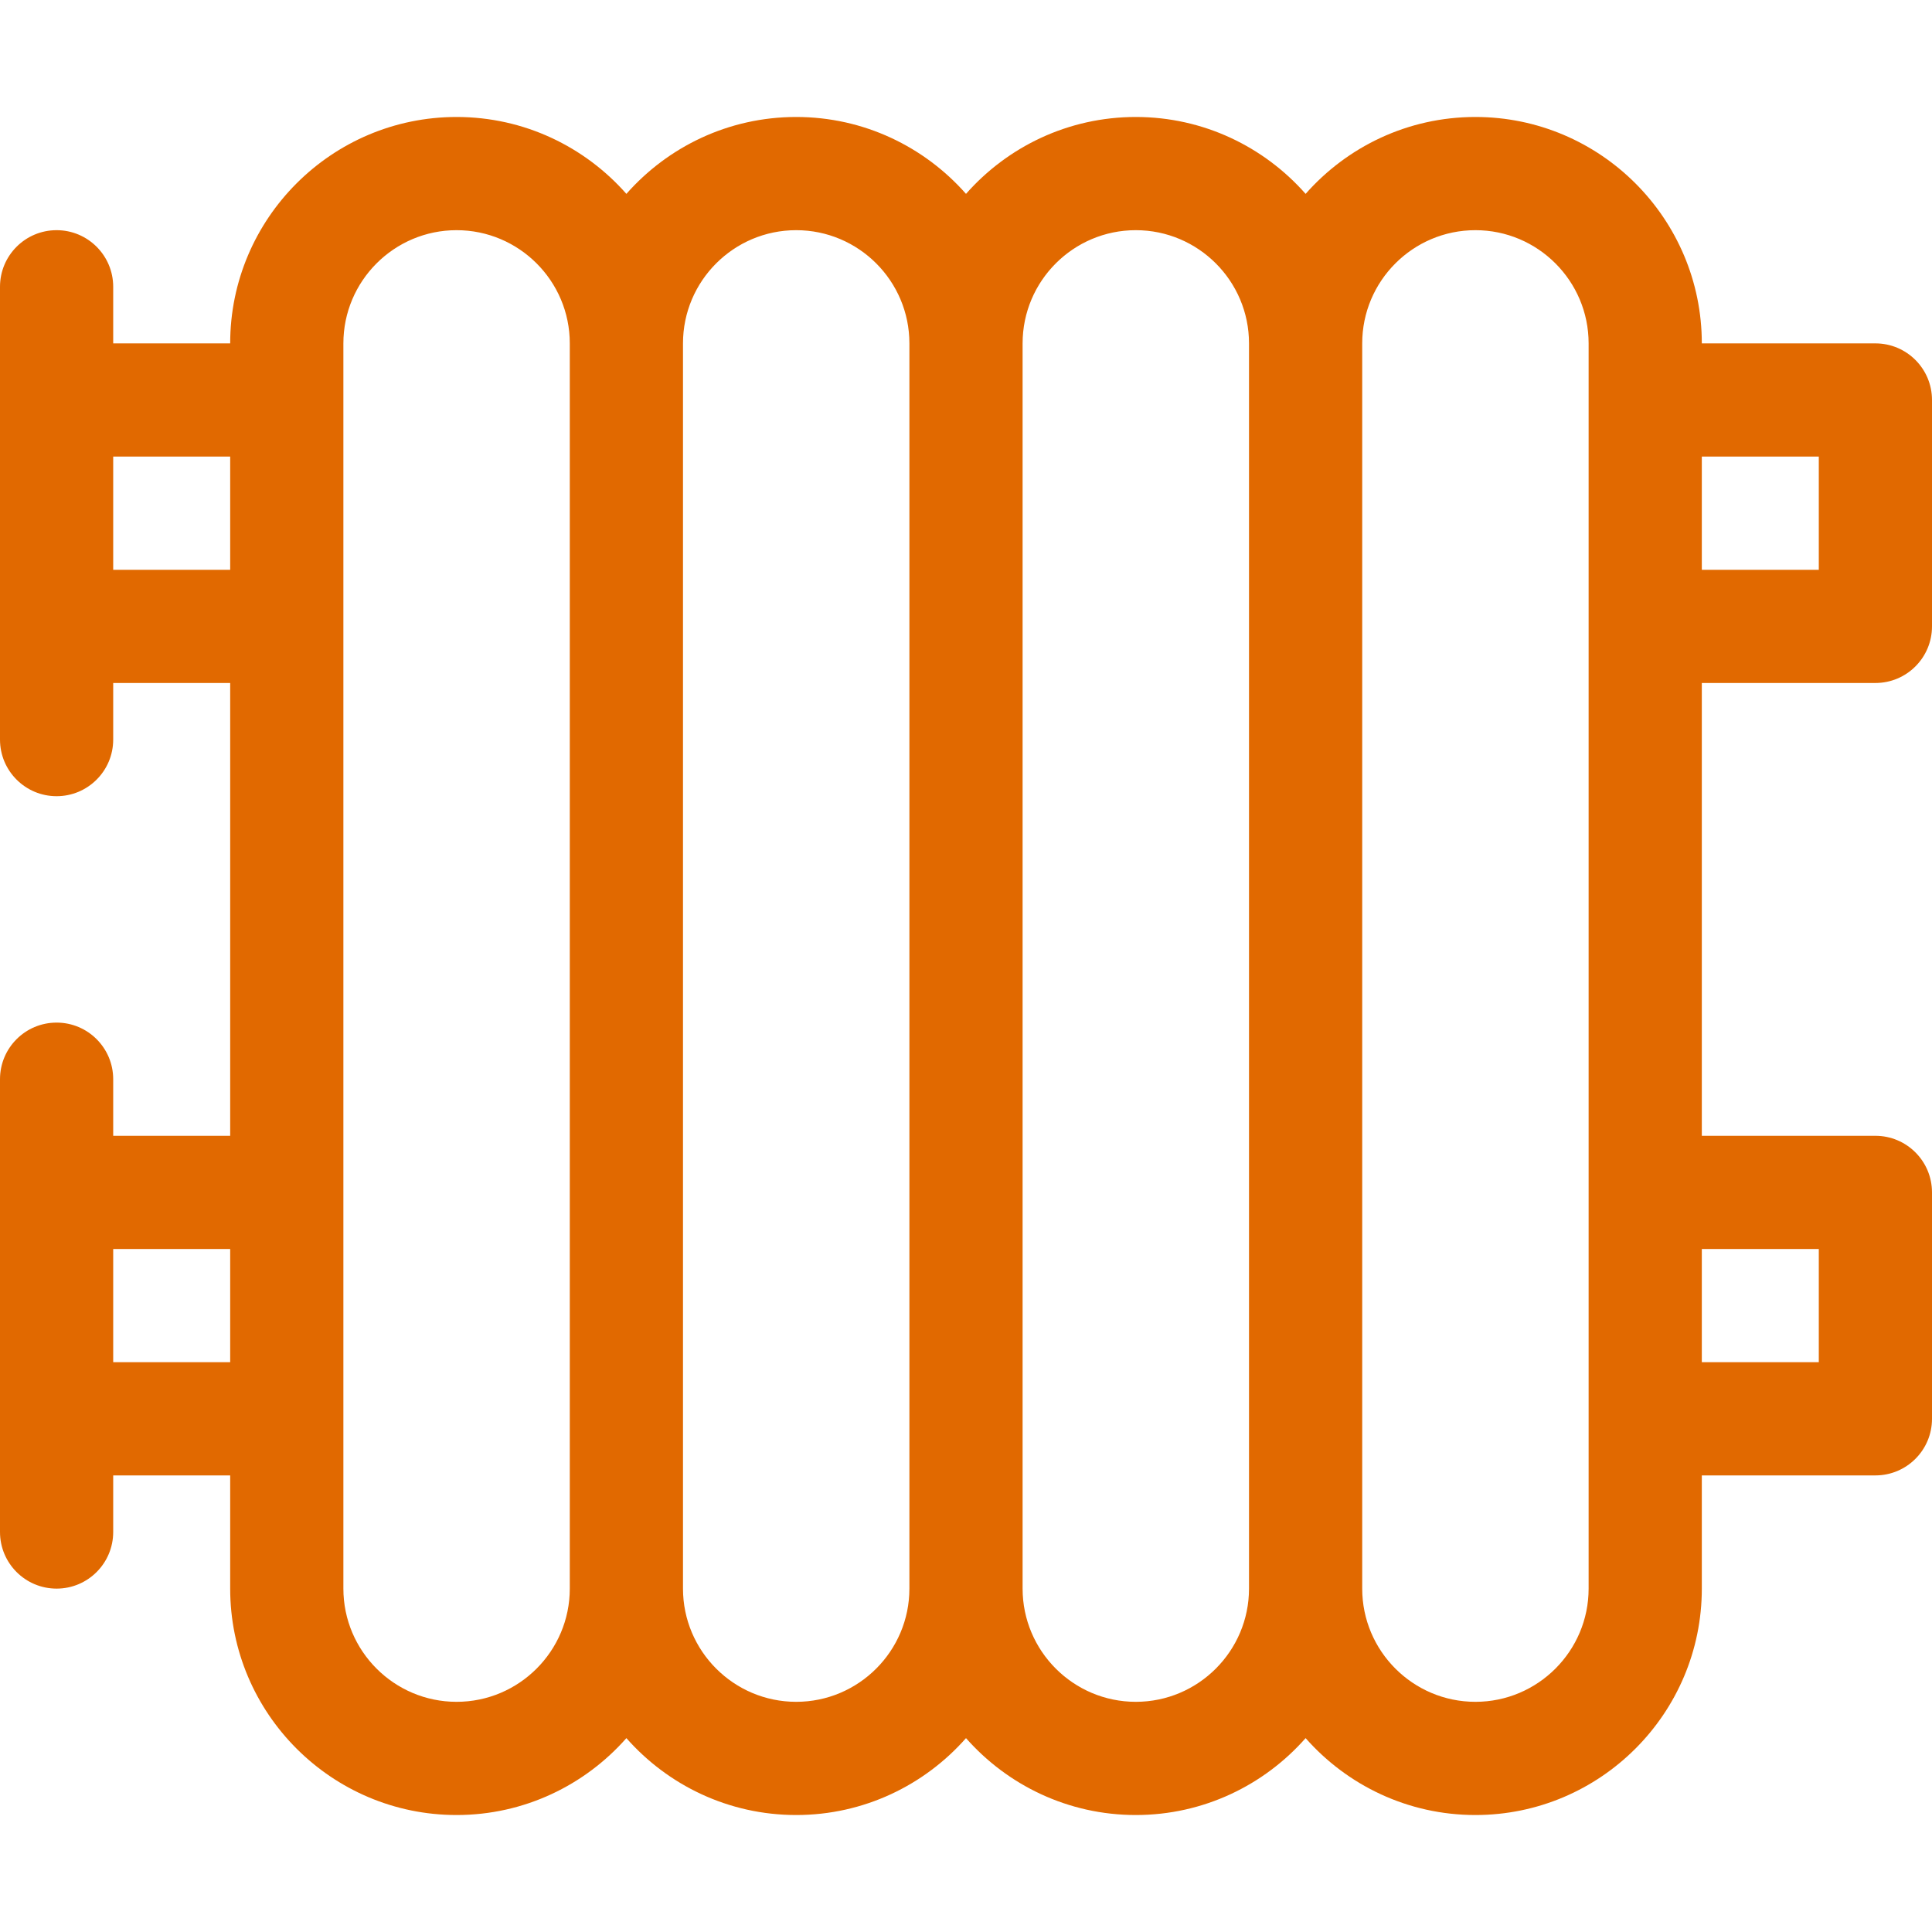 <?xml version="1.0" encoding="UTF-8"?> <svg xmlns="http://www.w3.org/2000/svg" width="512" height="512" viewBox="0 0 512 512" fill="none"><path d="M497 181C505.284 181 512 174.284 512 166V106C512 97.716 505.284 91 497 91H451C451 57.916 424.084 31 391 31C373.092 31 357.003 38.896 346 51.377C334.997 38.896 318.908 31 301 31C283.092 31 267.003 38.896 256 51.377C244.997 38.896 228.908 31 211 31C193.092 31 177.003 38.896 166 51.377C154.997 38.896 138.908 31 121 31C87.916 31 61 57.916 61 91H30V76C30 67.716 23.284 61 15 61C6.716 61 0 67.716 0 76V196C0 204.284 6.716 211 15 211C23.284 211 30 204.284 30 196V181H61V301H30V286C30 277.716 23.284 271 15 271C6.716 271 0 277.716 0 286V406C0 414.284 6.716 421 15 421C23.284 421 30 414.284 30 406V391H61V421C61 454.084 87.916 481 121 481C138.908 481 154.997 473.104 166 460.623C177.003 473.104 193.092 481 211 481C228.908 481 244.997 473.104 256 460.623C267.003 473.104 283.092 481 301 481C318.908 481 334.997 473.104 346 460.623C357.003 473.104 373.092 481 391 481C424.084 481 451 454.084 451 421V391H497C505.284 391 512 384.284 512 376V316C512 307.716 505.284 301 497 301H451V181H497ZM451 121H482V151H451V121ZM61 361H30V331H61V361ZM61 151H30V121H61V151ZM151 421C151 437.542 137.542 451 121 451C104.458 451 91 437.542 91 421V91C91 74.458 104.458 61 121 61C137.542 61 151 74.458 151 91V421ZM241 421C241 437.542 227.542 451 211 451C194.458 451 181 437.542 181 421V91C181 74.458 194.458 61 211 61C227.542 61 241 74.458 241 91V421ZM331 421C331 437.542 317.542 451 301 451C284.458 451 271 437.542 271 421V91C271 74.458 284.458 61 301 61C317.542 61 331 74.458 331 91V421ZM421 421C421 437.542 407.542 451 391 451C374.458 451 361 437.542 361 421V91C361 74.458 374.458 61 391 61C407.542 61 421 74.458 421 91V421ZM482 331V361H451V331H482Z" fill="#E16900"></path></svg> 